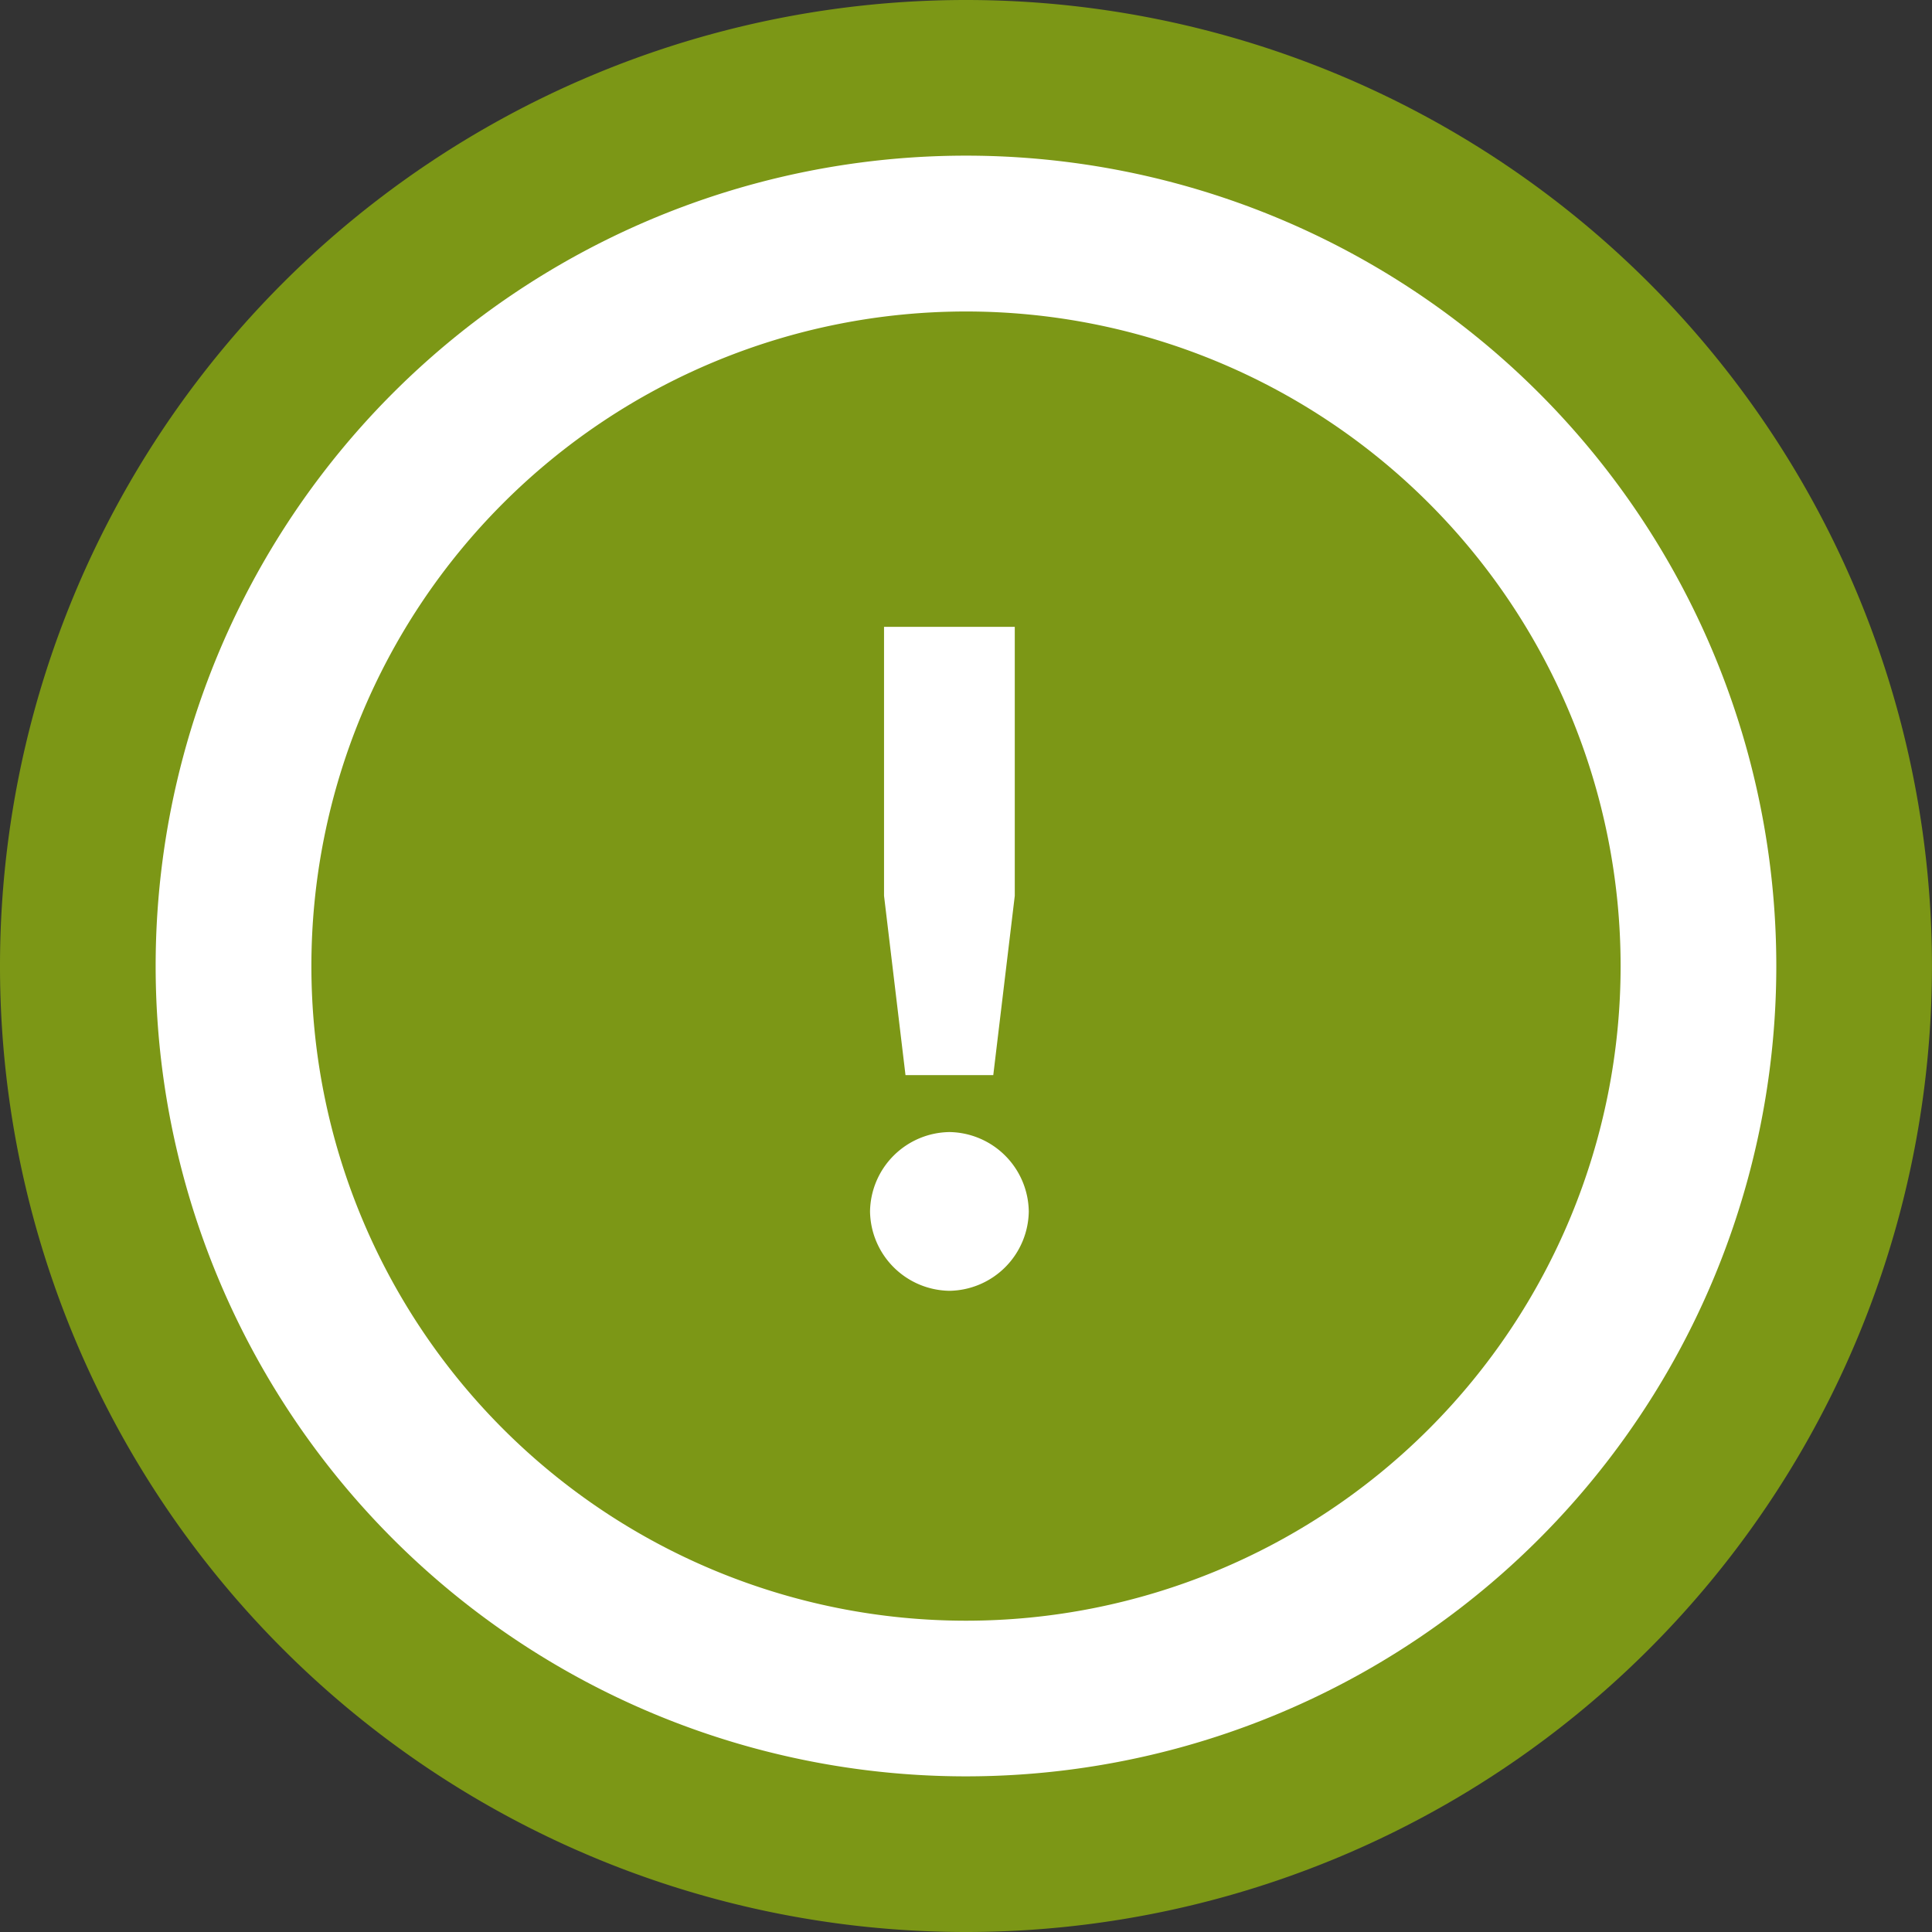<svg xmlns="http://www.w3.org/2000/svg" xmlns:xlink="http://www.w3.org/1999/xlink" width="42.5" height="42.5" viewBox="0 0 42.5 42.5">
  <rect x="0" y="0" width="42.5" height="42.5" fill="#333333" stroke="none"/>
  <defs>
    <clipPath id="clip-path">
      <path id="Pfad_28" data-name="Pfad 28" d="M0-19.563H42.5v-42.5H0Z" transform="translate(0 62.063)" fill="none"/>
    </clipPath>
  </defs>
  <g id="Gruppe_30" data-name="Gruppe 30" transform="translate(0)">
    <g id="Gruppe_34" data-name="Gruppe 34" transform="translate(0)" clip-path="url(#clip-path)">
      <g id="Gruppe_30-2" data-name="Gruppe 30" transform="translate(0)">
        <path id="Pfad_24" data-name="Pfad 24" d="M-9.782-19.563A21.249,21.249,0,0,0,11.468-40.813,21.25,21.25,0,0,0-9.782-62.063a21.25,21.25,0,0,0-21.249,21.25A21.249,21.249,0,0,0-9.782-19.563" transform="translate(31.031 62.063)" fill="#7c9716"/>
      </g>
      <g id="Gruppe_31" data-name="Gruppe 31" transform="translate(3.424 3.424)">
        <path id="Pfad_25" data-name="Pfad 25" d="M-8.205-16.411A17.826,17.826,0,0,0,9.62-34.237,17.826,17.826,0,0,0-8.205-52.063,17.826,17.826,0,0,0-26.031-34.237,17.826,17.826,0,0,0-8.205-16.411" transform="translate(26.031 52.063)" fill="#fff"/>
      </g>
      <g id="Gruppe_32" data-name="Gruppe 32" transform="translate(6.848 6.848)">
        <path id="Pfad_26" data-name="Pfad 26" d="M-6.629-13.259a14.4,14.4,0,0,0,14.4-14.4,14.4,14.4,0,0,0-14.4-14.4,14.4,14.4,0,0,0-14.4,14.4,14.4,14.4,0,0,0,14.4,14.4" transform="translate(21.031 42.063)" fill="#7c9716"/>
      </g>
      <g id="Gruppe_33" data-name="Gruppe 33" transform="translate(19.139 13.789)">
        <path id="Pfad_27" data-name="Pfad 27" d="M-1.466-2.723V-8.64H-4.342v5.917l.472,3.944h1.931Zm.308,6.944A1.772,1.772,0,0,0-2.9,2.474,1.772,1.772,0,0,0-4.65,4.22,1.772,1.772,0,0,0-2.9,5.966,1.772,1.772,0,0,0-1.158,4.22" transform="translate(4.65 8.64)" fill="#fff"/>
      </g>
    </g>
  </g>
</svg>

